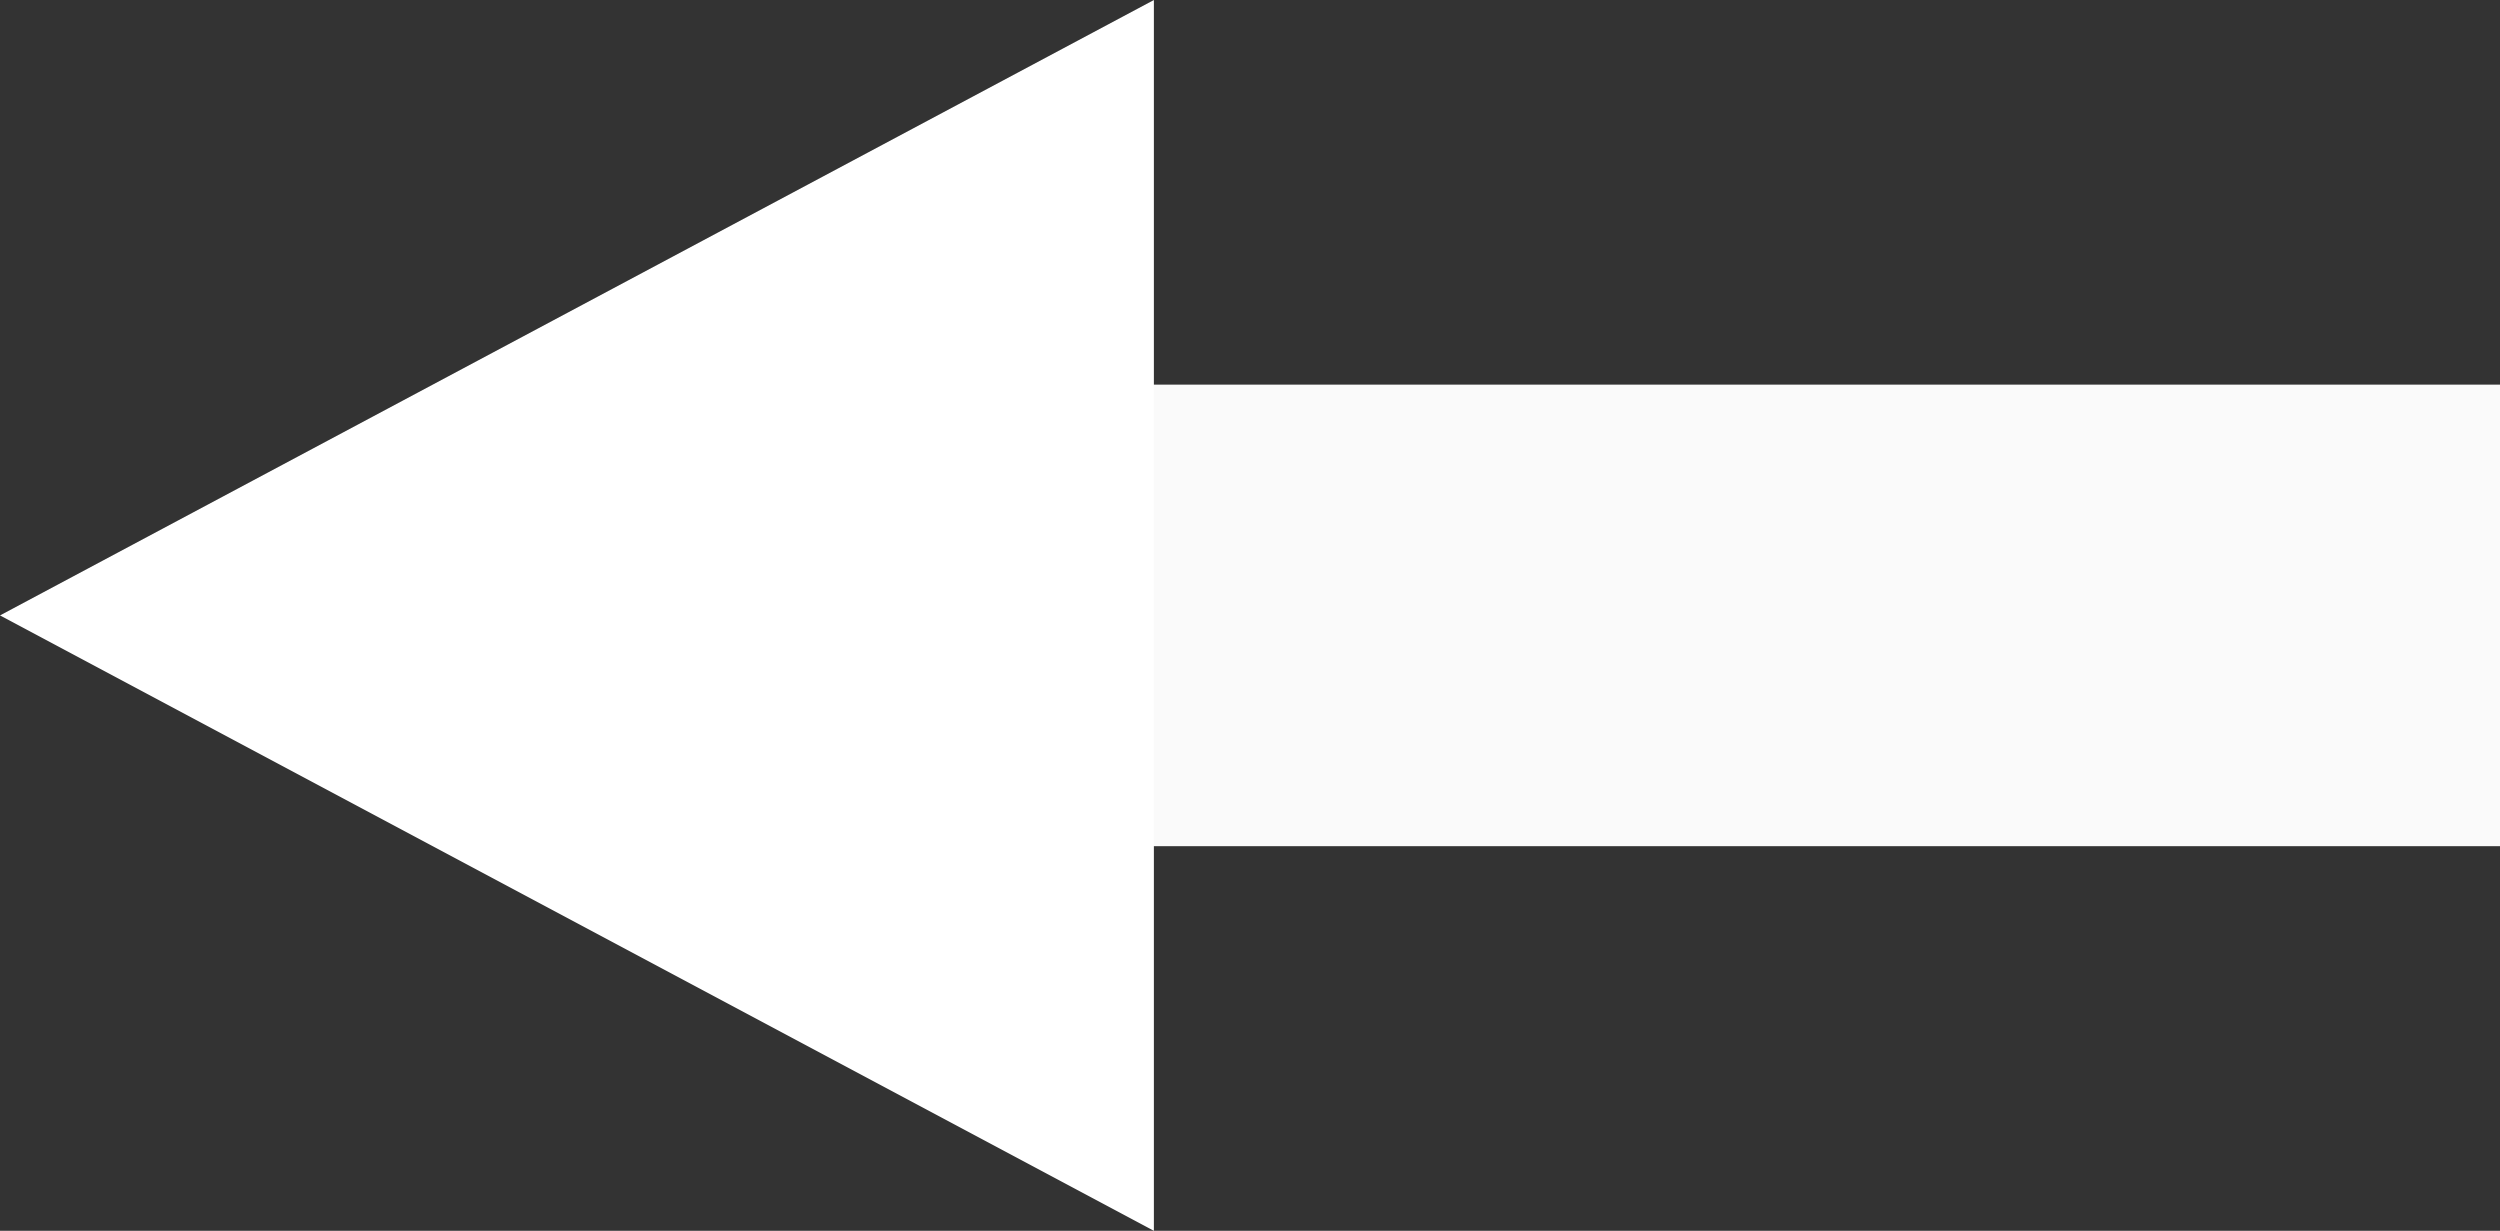 <svg xmlns="http://www.w3.org/2000/svg" width="32.499" height="16" viewBox="0 0 32.499 16">
  <rect x="0" y="0" width="32.499" height="16" fill="#333333" stroke="none"/>
  <g id="グループ_762" data-name="グループ 762" transform="translate(-702.501 -3970)">
    <g id="グループ_820" data-name="グループ 820" transform="translate(2)">
      <rect id="長方形_4697" data-name="長方形 4697" width="6" height="26" transform="translate(707 3981) rotate(-90)" fill="#fafafa"/>
      <path id="多角形_6" data-name="多角形 6" d="M8,0l8,15H0Z" transform="translate(700.501 3986) rotate(-90)" fill="#fff"/>
    </g>
  </g>
</svg>
